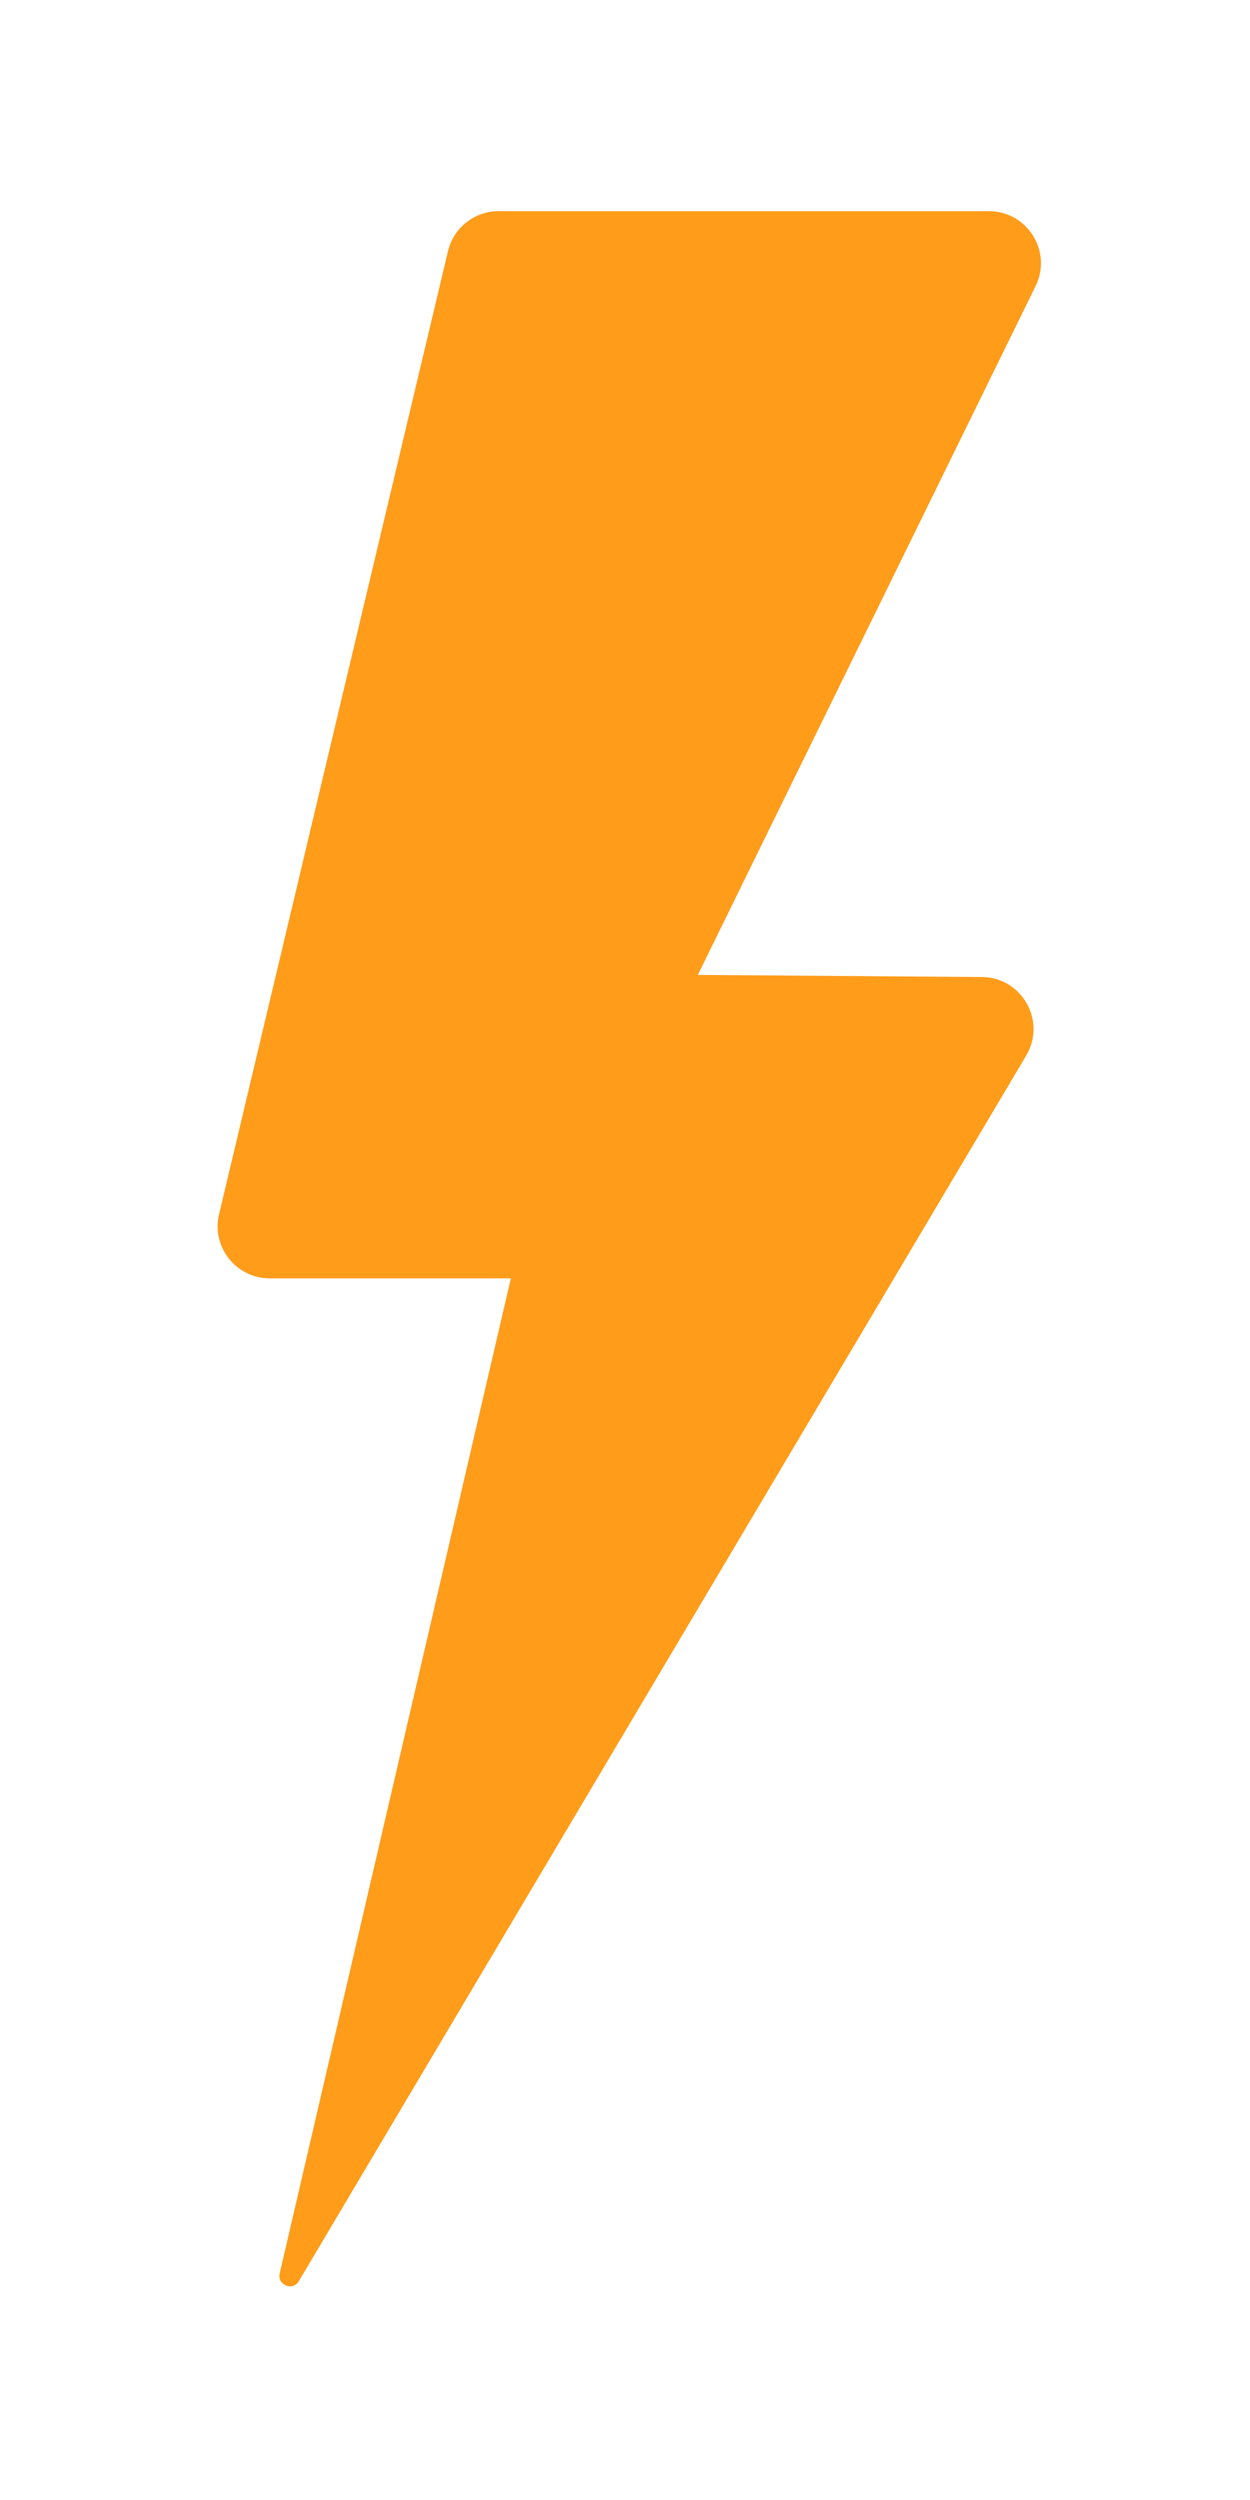 <svg width="16" height="32" viewBox="0 0 16 32" fill="none" xmlns="http://www.w3.org/2000/svg">
<g id="Icon">
<path id="Union" d="M12.567 12.506L8.932 12.479L13.255 3.663C13.473 3.22 13.15 2.703 12.657 2.703L6.382 2.703C6.073 2.703 5.805 2.915 5.734 3.216L2.804 15.543C2.704 15.961 3.022 16.363 3.452 16.363H6.539L3.58 29.1C3.546 29.249 3.747 29.33 3.825 29.199L13.135 13.512C13.398 13.07 13.081 12.509 12.567 12.506Z" fill="#FF9C1A"/>
</g>
</svg>
